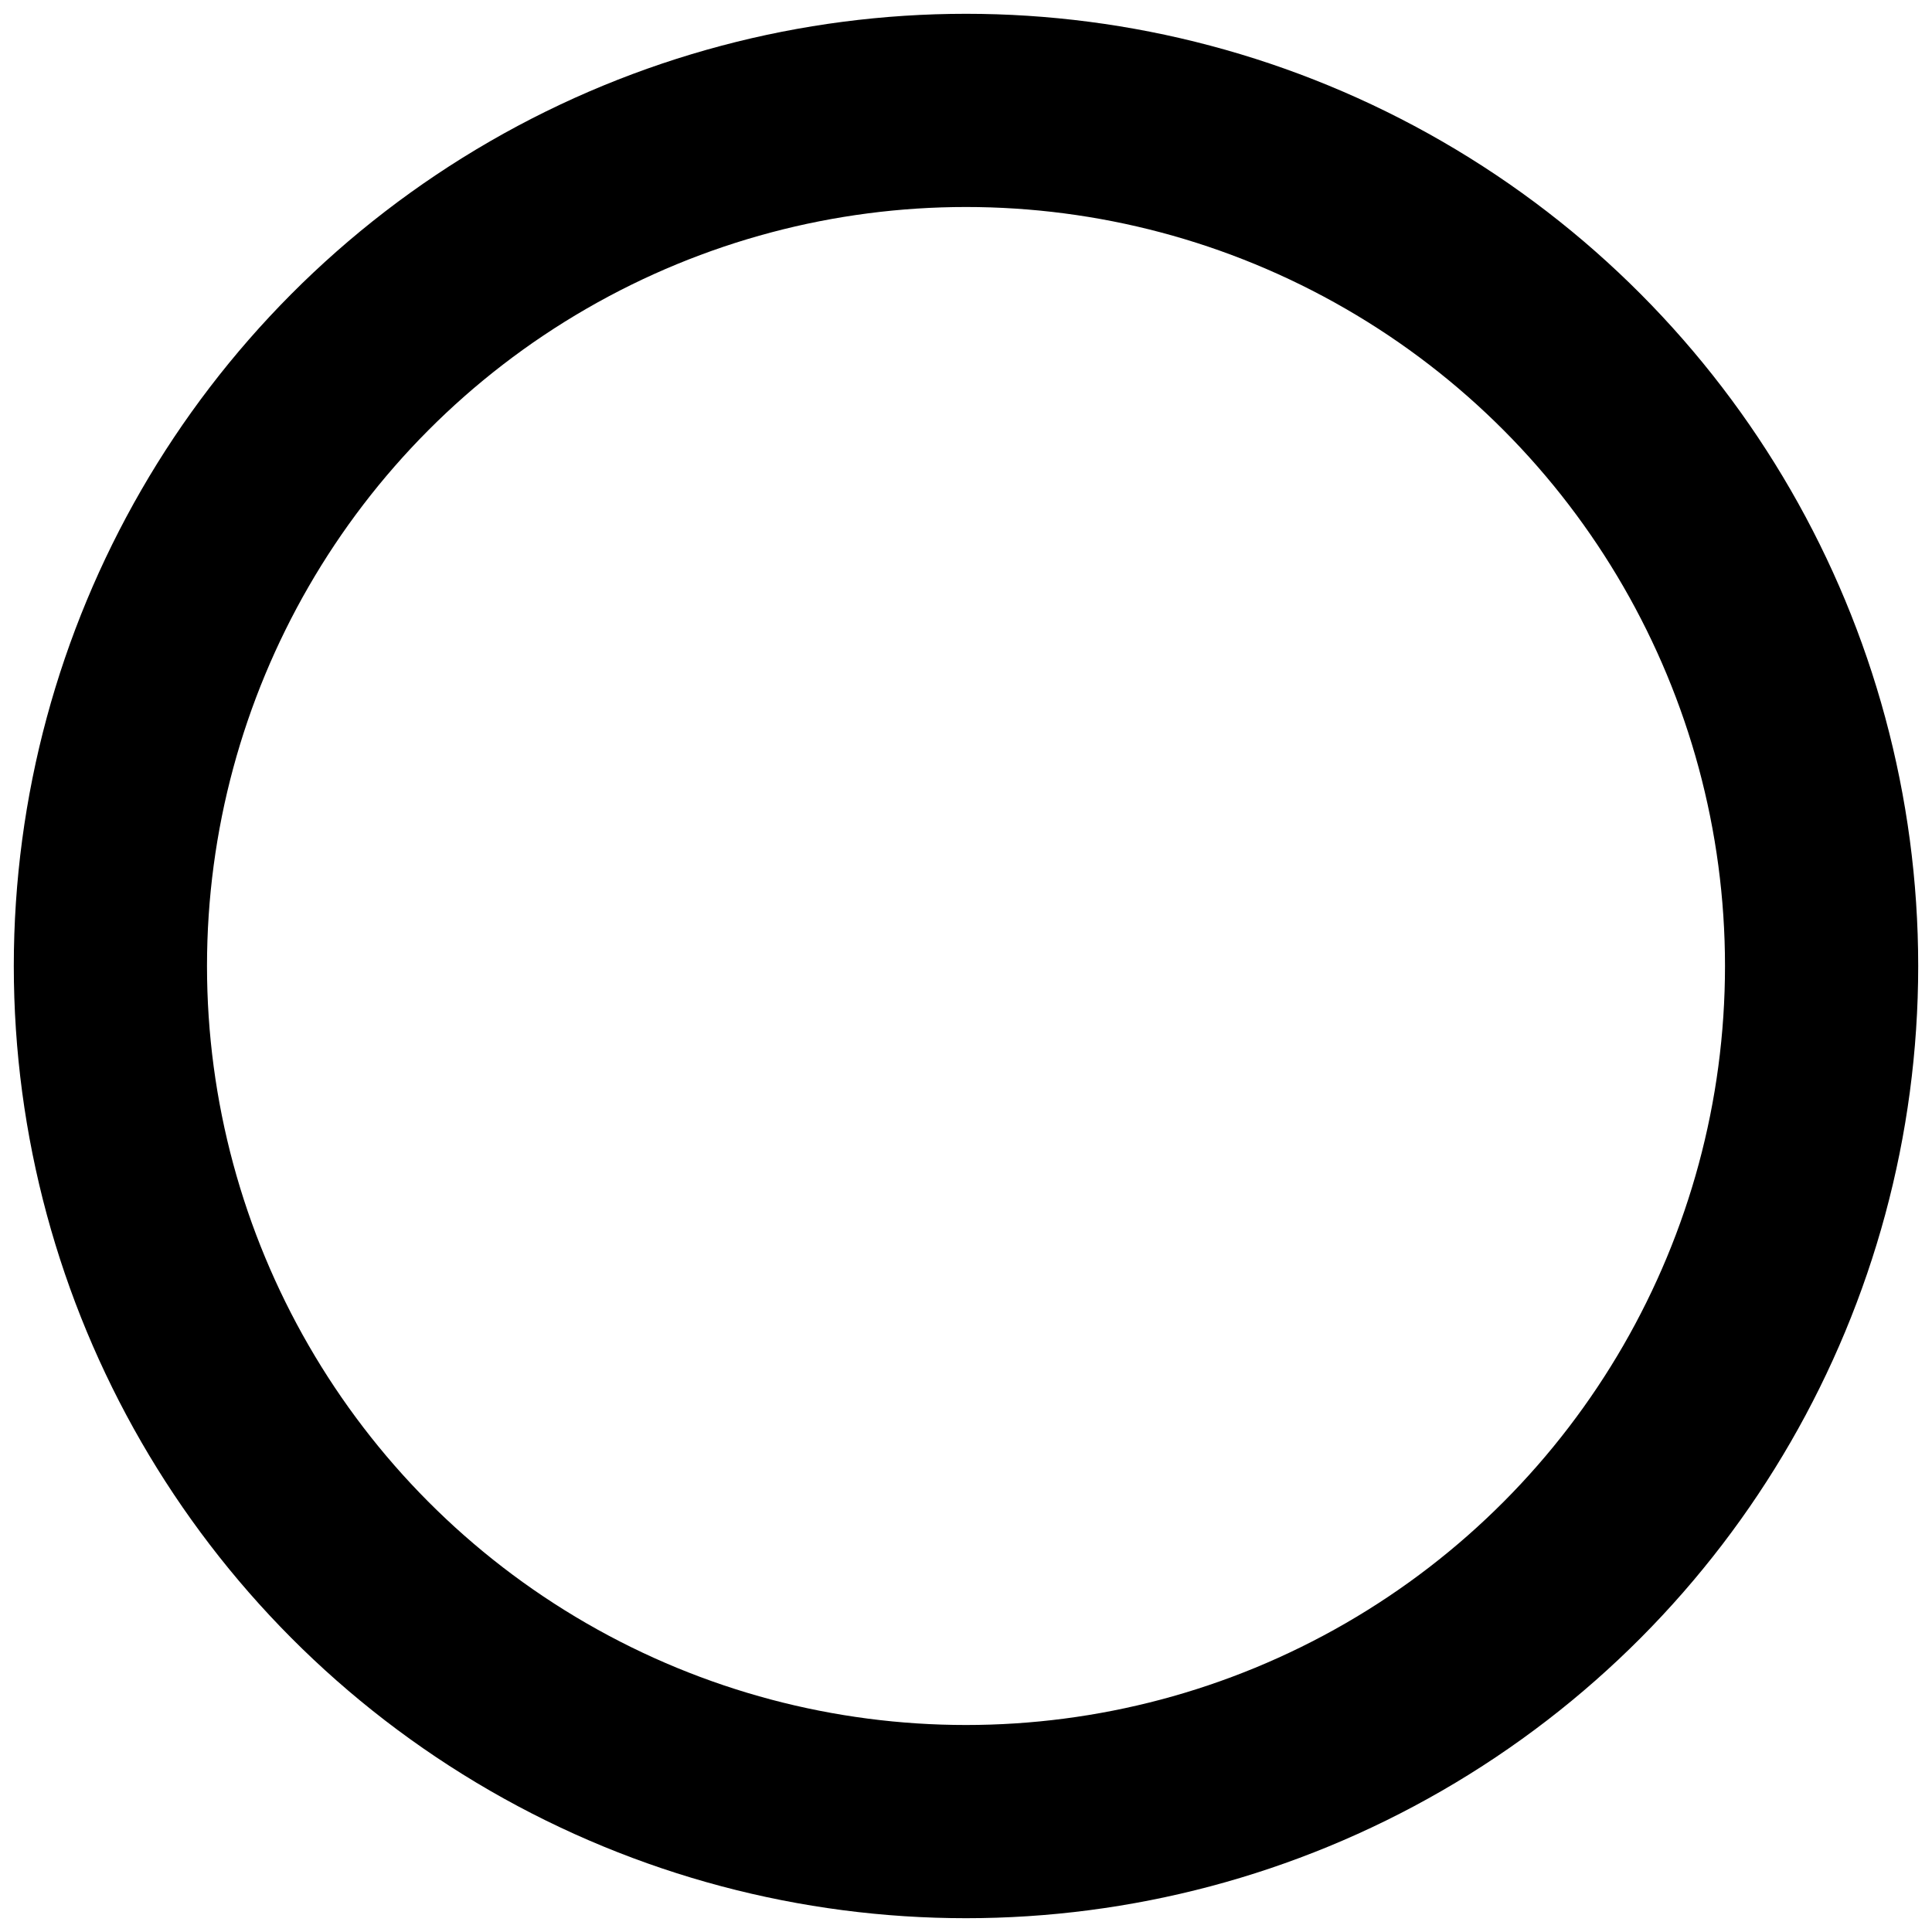 <?xml version="1.0" encoding="UTF-8" standalone="no"?>
<svg
   xmlns:svg="http://www.w3.org/2000/svg"
   xmlns="http://www.w3.org/2000/svg"
   width="350"
   height="350"
   >
   <circle
      style="fill:none;fill-opacity:1;stroke:#000000;stroke-width:35;"
      cx="175"
      cy="175"
      r="155" />
</svg>
